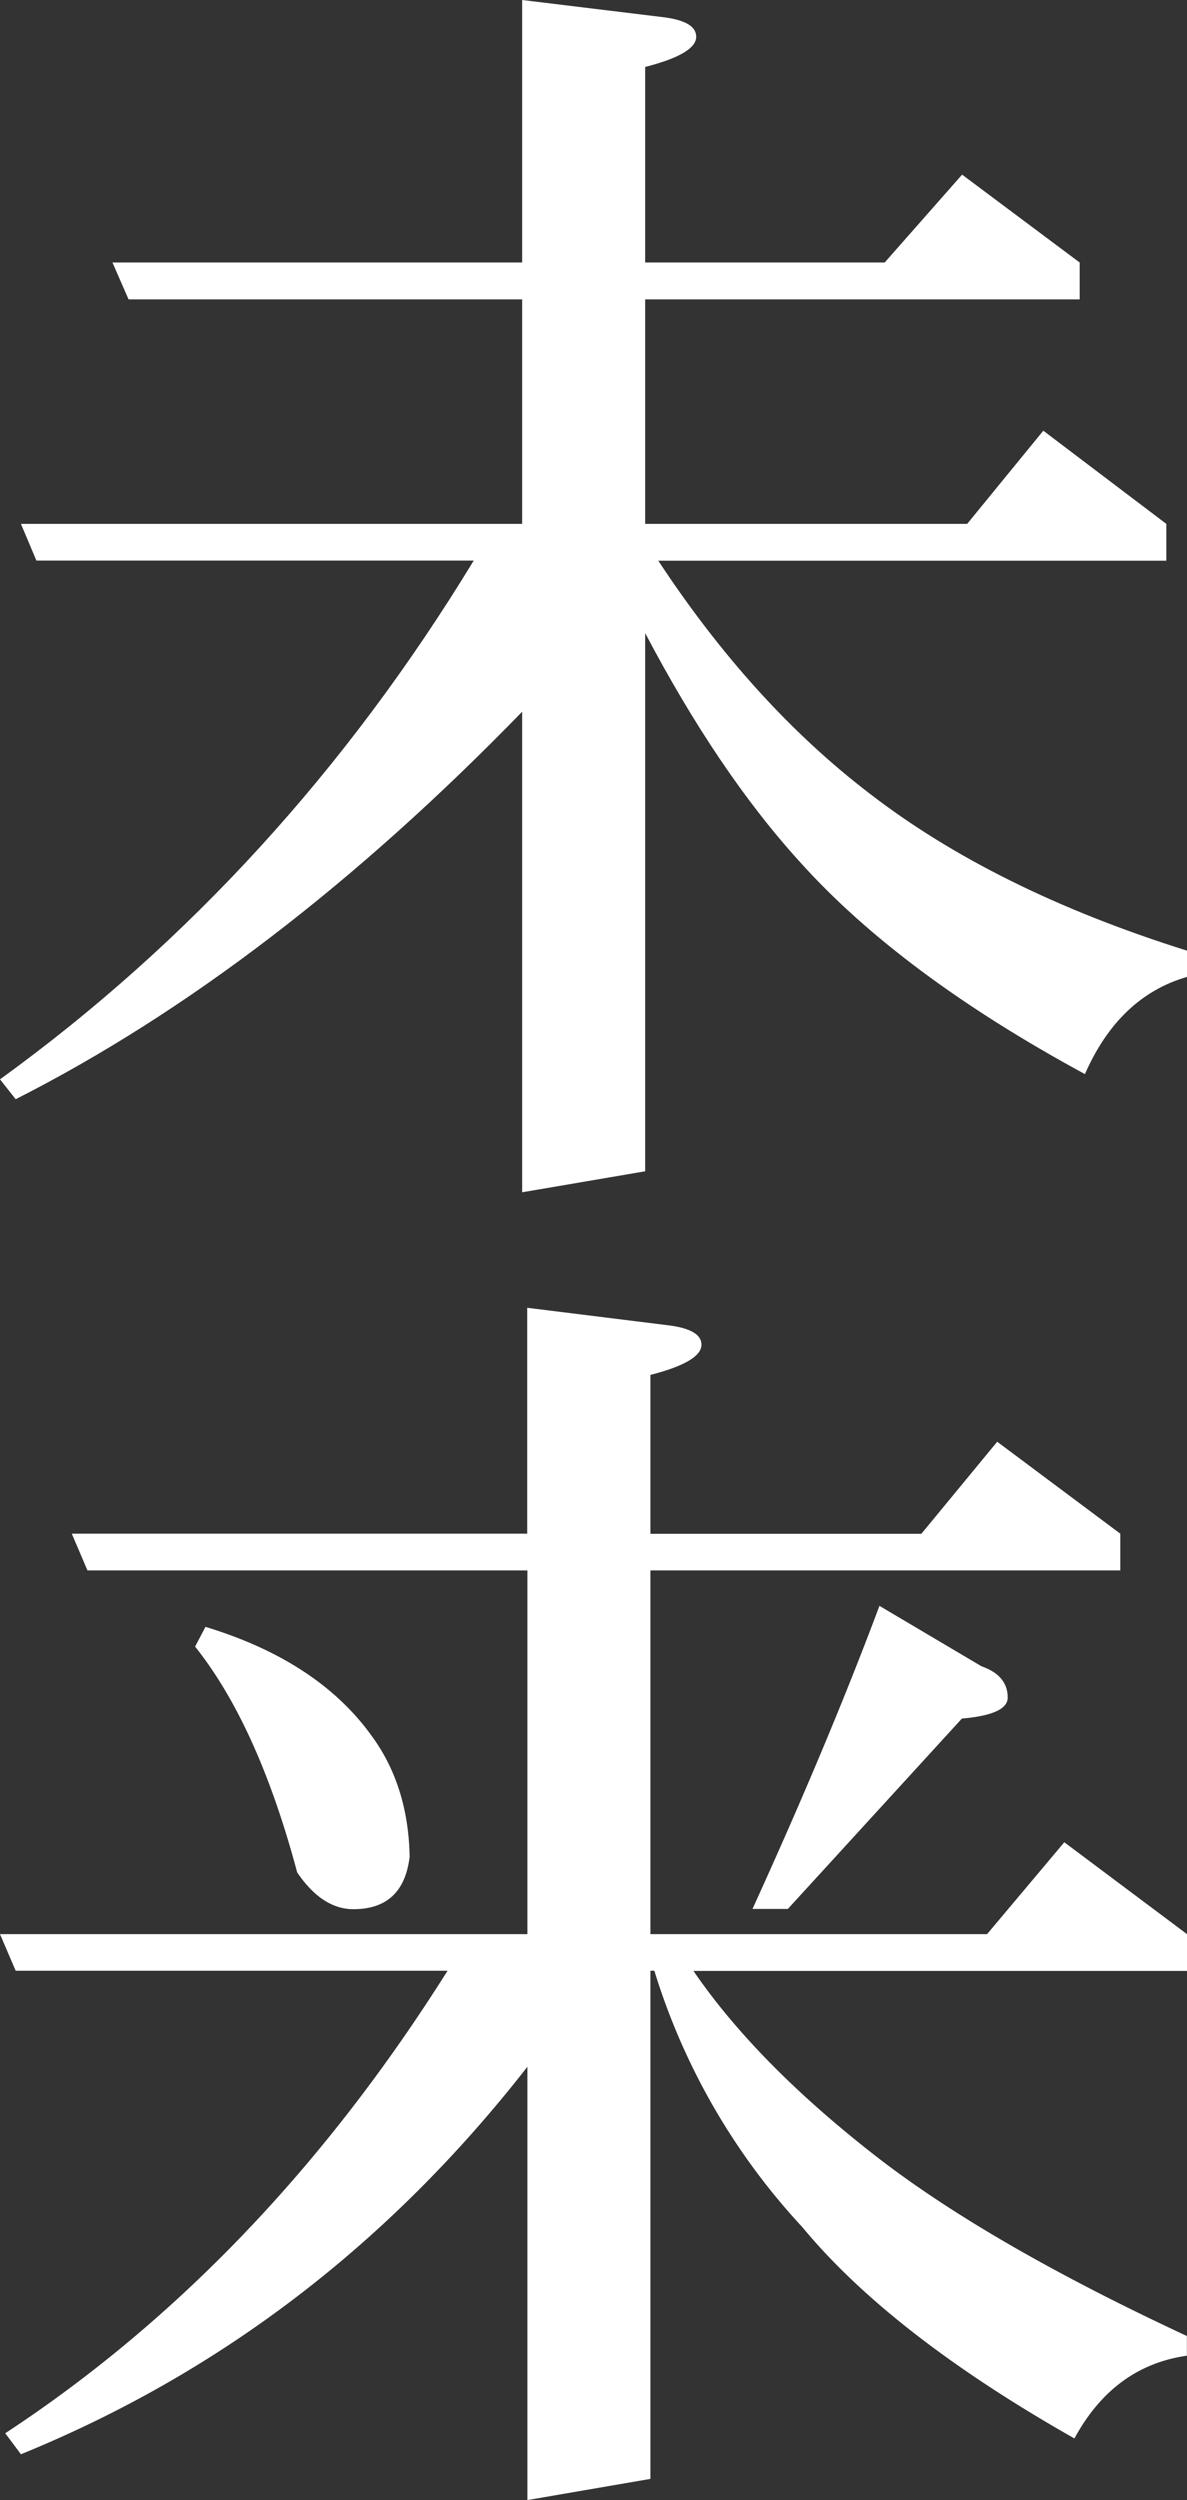 <svg xmlns="http://www.w3.org/2000/svg" xmlns:xlink="http://www.w3.org/1999/xlink" viewBox="0 0 190 400"><rect x="0" y="0" width="190" height="400" fill="#333333" stroke="none"/><defs><style>.cls-1{fill:none;}.cls-2{clip-path:url(#clip-path);}.cls-3{fill:#fff;}</style><clipPath id="clip-path" transform="translate(-5)"><rect class="cls-1" width="200" height="400"/></clipPath></defs><g id="レイヤー_2" data-name="レイヤー 2"><g id="レイヤー_1-2" data-name="レイヤー 1"><g class="cls-2"><path class="cls-3" d="M159,27.94,177.82,42V47.9H108.27V83.82h51.54L172,68.91l19.69,14.91v5.89H110.37q15.07,22.89,33.73,37.18,20.1,15.55,50.9,25.21v4.2q-10.89,3.15-16.34,15.55-29.53-16-45.67-34-13-14.3-24.72-36.56V187.4l-19.69,3.36V113.87q-40,41.17-81.07,62L5,172.69q45.26-32.77,75.83-83h-70L8.35,83.82H88.58V47.9h-63L23,42H88.58V0L111,2.73q5.44.63,5.44,3.15c0,1.82-2.72,3.44-8.17,4.83V42h38.34Z" transform="translate(-5)"/><path class="cls-3" d="M164.62,230.67l19.7,14.71v5.88H109.11v58.19H163l12.36-14.7L195,309.45v5.89H116q10.07,14.7,28.91,29.41,18,14.07,50.07,29v3.15q-11.73,1.68-18,13.24-29.32-16.61-43.57-33.83a106,106,0,0,1-23.67-41h-.63v81.3L89.42,400V330.67q-33.11,42.45-81.07,62l-2.51-3.36q41.27-27.1,70.8-74H7.51L5,309.45H89.42V251.26H19l-2.51-5.88h72.9V209.24L111.63,212q5.66.63,5.65,3.15,0,2.73-8.17,4.83v25.42h43.37ZM37.89,260.29q18,5.47,26.6,17.44,5.87,8,6.08,19.33-1,8.4-9,8.4-5,0-9-5.88-6.28-23.52-16.34-36.13Zm107.88-3.36,16.34,9.67q4.19,1.47,4.19,5,0,2.73-7.33,3.36l-27.86,30.46h-5.66Q137.6,278.79,145.77,256.93Z" transform="translate(-5)"/></g></g></g></svg>